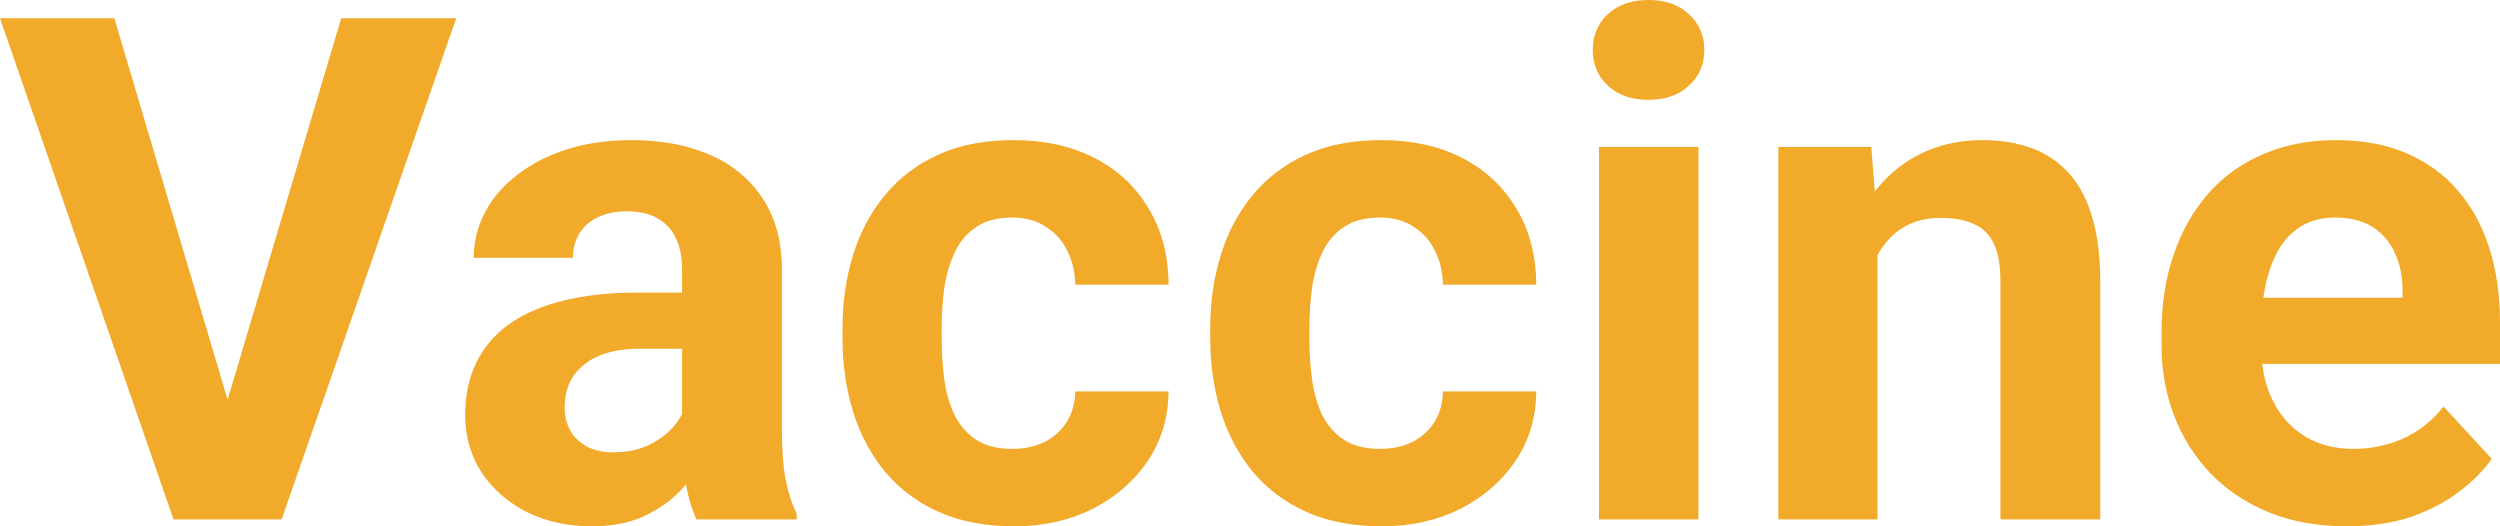 <svg width="95" height="20" viewBox="0 0 95 20" fill="none" xmlns="http://www.w3.org/2000/svg">
<path d="M8.478 15.762L12.966 0.693H17.336L10.702 19.738H7.824L8.478 15.762ZM4.344 0.693L8.818 15.762L9.499 19.738H6.594L0 0.693H4.344Z" fill="#F1AA2A"/>
<path d="M25.919 16.547V10.242C25.919 9.789 25.845 9.4 25.696 9.078C25.548 8.746 25.317 8.489 25.003 8.306C24.698 8.123 24.301 8.031 23.812 8.031C23.393 8.031 23.032 8.106 22.726 8.254C22.421 8.393 22.185 8.598 22.02 8.869C21.854 9.13 21.771 9.44 21.771 9.797H18.003C18.003 9.196 18.143 8.624 18.422 8.084C18.701 7.543 19.106 7.068 19.639 6.658C20.171 6.239 20.803 5.912 21.536 5.677C22.277 5.441 23.106 5.324 24.021 5.324C25.12 5.324 26.097 5.507 26.952 5.873C27.807 6.239 28.479 6.789 28.967 7.521C29.464 8.254 29.713 9.169 29.713 10.268V16.324C29.713 17.101 29.761 17.737 29.857 18.234C29.953 18.723 30.092 19.15 30.275 19.516V19.738H26.468C26.285 19.355 26.145 18.875 26.049 18.299C25.962 17.715 25.919 17.131 25.919 16.547ZM26.416 11.118L26.442 13.251H24.335C23.838 13.251 23.407 13.307 23.04 13.421C22.674 13.534 22.373 13.695 22.137 13.905C21.902 14.105 21.727 14.341 21.614 14.611C21.509 14.881 21.457 15.178 21.457 15.5C21.457 15.823 21.531 16.115 21.68 16.377C21.828 16.63 22.041 16.83 22.321 16.978C22.6 17.118 22.927 17.188 23.302 17.188C23.869 17.188 24.362 17.074 24.78 16.848C25.199 16.621 25.522 16.342 25.748 16.011C25.984 15.679 26.106 15.365 26.115 15.069L27.109 16.665C26.97 17.022 26.778 17.393 26.534 17.776C26.298 18.16 25.997 18.522 25.631 18.862C25.264 19.193 24.824 19.468 24.309 19.686C23.795 19.895 23.184 20 22.478 20C21.579 20 20.764 19.821 20.031 19.464C19.307 19.098 18.731 18.596 18.304 17.959C17.885 17.314 17.676 16.582 17.676 15.762C17.676 15.021 17.816 14.362 18.095 13.787C18.374 13.211 18.784 12.727 19.325 12.335C19.874 11.934 20.559 11.633 21.379 11.432C22.198 11.223 23.149 11.118 24.231 11.118H26.416Z" fill="#F1AA2A"/>
<path d="M38.466 17.057C38.928 17.057 39.338 16.97 39.696 16.795C40.053 16.612 40.332 16.359 40.533 16.037C40.742 15.705 40.851 15.317 40.86 14.873H44.406C44.397 15.867 44.131 16.752 43.608 17.528C43.084 18.295 42.382 18.901 41.501 19.346C40.62 19.782 39.635 20 38.544 20C37.445 20 36.486 19.817 35.666 19.451C34.855 19.084 34.179 18.579 33.638 17.933C33.097 17.279 32.692 16.521 32.421 15.657C32.151 14.785 32.016 13.852 32.016 12.858V12.479C32.016 11.476 32.151 10.543 32.421 9.68C32.692 8.807 33.097 8.049 33.638 7.404C34.179 6.75 34.855 6.239 35.666 5.873C36.477 5.507 37.428 5.324 38.518 5.324C39.678 5.324 40.694 5.546 41.567 5.991C42.448 6.436 43.137 7.072 43.634 7.901C44.14 8.72 44.397 9.693 44.406 10.818H40.86C40.851 10.347 40.751 9.919 40.559 9.536C40.376 9.152 40.106 8.847 39.748 8.62C39.399 8.385 38.967 8.267 38.453 8.267C37.903 8.267 37.454 8.385 37.105 8.62C36.756 8.847 36.486 9.161 36.294 9.562C36.102 9.954 35.967 10.403 35.888 10.909C35.819 11.406 35.784 11.929 35.784 12.479V12.858C35.784 13.408 35.819 13.935 35.888 14.441C35.958 14.947 36.089 15.396 36.281 15.788C36.481 16.18 36.756 16.49 37.105 16.717C37.454 16.944 37.907 17.057 38.466 17.057Z" fill="#F1AA2A"/>
<path d="M52.439 17.057C52.901 17.057 53.311 16.97 53.669 16.795C54.026 16.612 54.306 16.359 54.506 16.037C54.716 15.705 54.825 15.317 54.833 14.873H58.379C58.37 15.867 58.104 16.752 57.581 17.528C57.058 18.295 56.355 18.901 55.474 19.346C54.593 19.782 53.608 20 52.518 20C51.419 20 50.459 19.817 49.639 19.451C48.828 19.084 48.152 18.579 47.611 17.933C47.07 17.279 46.665 16.521 46.394 15.657C46.124 14.785 45.989 13.852 45.989 12.858V12.479C45.989 11.476 46.124 10.543 46.394 9.68C46.665 8.807 47.07 8.049 47.611 7.404C48.152 6.75 48.828 6.239 49.639 5.873C50.45 5.507 51.401 5.324 52.491 5.324C53.651 5.324 54.668 5.546 55.54 5.991C56.421 6.436 57.11 7.072 57.607 7.901C58.113 8.72 58.37 9.693 58.379 10.818H54.833C54.825 10.347 54.724 9.919 54.532 9.536C54.349 9.152 54.079 8.847 53.721 8.62C53.372 8.385 52.941 8.267 52.426 8.267C51.877 8.267 51.427 8.385 51.078 8.62C50.73 8.847 50.459 9.161 50.267 9.562C50.075 9.954 49.94 10.403 49.862 10.909C49.792 11.406 49.757 11.929 49.757 12.479V12.858C49.757 13.408 49.792 13.935 49.862 14.441C49.931 14.947 50.062 15.396 50.254 15.788C50.455 16.18 50.73 16.49 51.078 16.717C51.427 16.944 51.881 17.057 52.439 17.057Z" fill="#F1AA2A"/>
<path d="M64.541 5.585V19.738H60.76V5.585H64.541ZM60.525 1.897C60.525 1.347 60.717 0.894 61.1 0.536C61.484 0.179 61.999 0 62.644 0C63.281 0 63.791 0.179 64.175 0.536C64.568 0.894 64.764 1.347 64.764 1.897C64.764 2.446 64.568 2.9 64.175 3.257C63.791 3.615 63.281 3.793 62.644 3.793C61.999 3.793 61.484 3.615 61.1 3.257C60.717 2.9 60.525 2.446 60.525 1.897Z" fill="#F1AA2A"/>
<path d="M71.345 8.607V19.738H67.577V5.585H71.109L71.345 8.607ZM70.795 12.165H69.775C69.775 11.118 69.91 10.177 70.18 9.339C70.451 8.494 70.83 7.774 71.319 7.181C71.807 6.579 72.387 6.122 73.059 5.808C73.739 5.485 74.498 5.324 75.335 5.324C75.998 5.324 76.605 5.42 77.154 5.612C77.704 5.803 78.174 6.109 78.567 6.527C78.968 6.946 79.273 7.499 79.483 8.188C79.701 8.877 79.81 9.719 79.81 10.713V19.738H76.016V10.7C76.016 10.072 75.928 9.584 75.754 9.235C75.58 8.886 75.322 8.642 74.982 8.502C74.651 8.354 74.241 8.28 73.752 8.28C73.246 8.28 72.806 8.38 72.431 8.581C72.064 8.781 71.759 9.06 71.515 9.418C71.279 9.767 71.101 10.177 70.978 10.648C70.856 11.118 70.795 11.624 70.795 12.165Z" fill="#F1AA2A"/>
<path d="M89.191 20C88.092 20 87.106 19.826 86.234 19.477C85.362 19.119 84.62 18.627 84.01 17.999C83.408 17.371 82.946 16.643 82.623 15.814C82.3 14.977 82.139 14.088 82.139 13.146V12.623C82.139 11.55 82.291 10.569 82.597 9.68C82.902 8.79 83.338 8.018 83.905 7.364C84.481 6.71 85.179 6.209 85.999 5.86C86.818 5.503 87.743 5.324 88.772 5.324C89.775 5.324 90.665 5.489 91.441 5.821C92.218 6.152 92.867 6.623 93.391 7.233C93.923 7.844 94.324 8.576 94.594 9.431C94.865 10.277 95 11.219 95 12.256V13.826H83.748V11.315H91.297V11.027C91.297 10.504 91.201 10.037 91.01 9.627C90.826 9.209 90.547 8.877 90.172 8.633C89.797 8.389 89.317 8.267 88.733 8.267C88.236 8.267 87.808 8.376 87.451 8.594C87.093 8.812 86.801 9.117 86.574 9.509C86.356 9.902 86.19 10.364 86.077 10.896C85.972 11.419 85.92 11.995 85.92 12.623V13.146C85.92 13.713 85.999 14.236 86.156 14.716C86.321 15.195 86.552 15.609 86.849 15.958C87.154 16.307 87.52 16.577 87.948 16.769C88.384 16.961 88.877 17.057 89.426 17.057C90.107 17.057 90.739 16.926 91.323 16.665C91.917 16.394 92.427 15.989 92.854 15.448L94.686 17.436C94.389 17.863 93.984 18.273 93.469 18.666C92.963 19.058 92.353 19.381 91.638 19.634C90.922 19.878 90.107 20 89.191 20Z" fill="#F1AA2A"/>
</svg>
